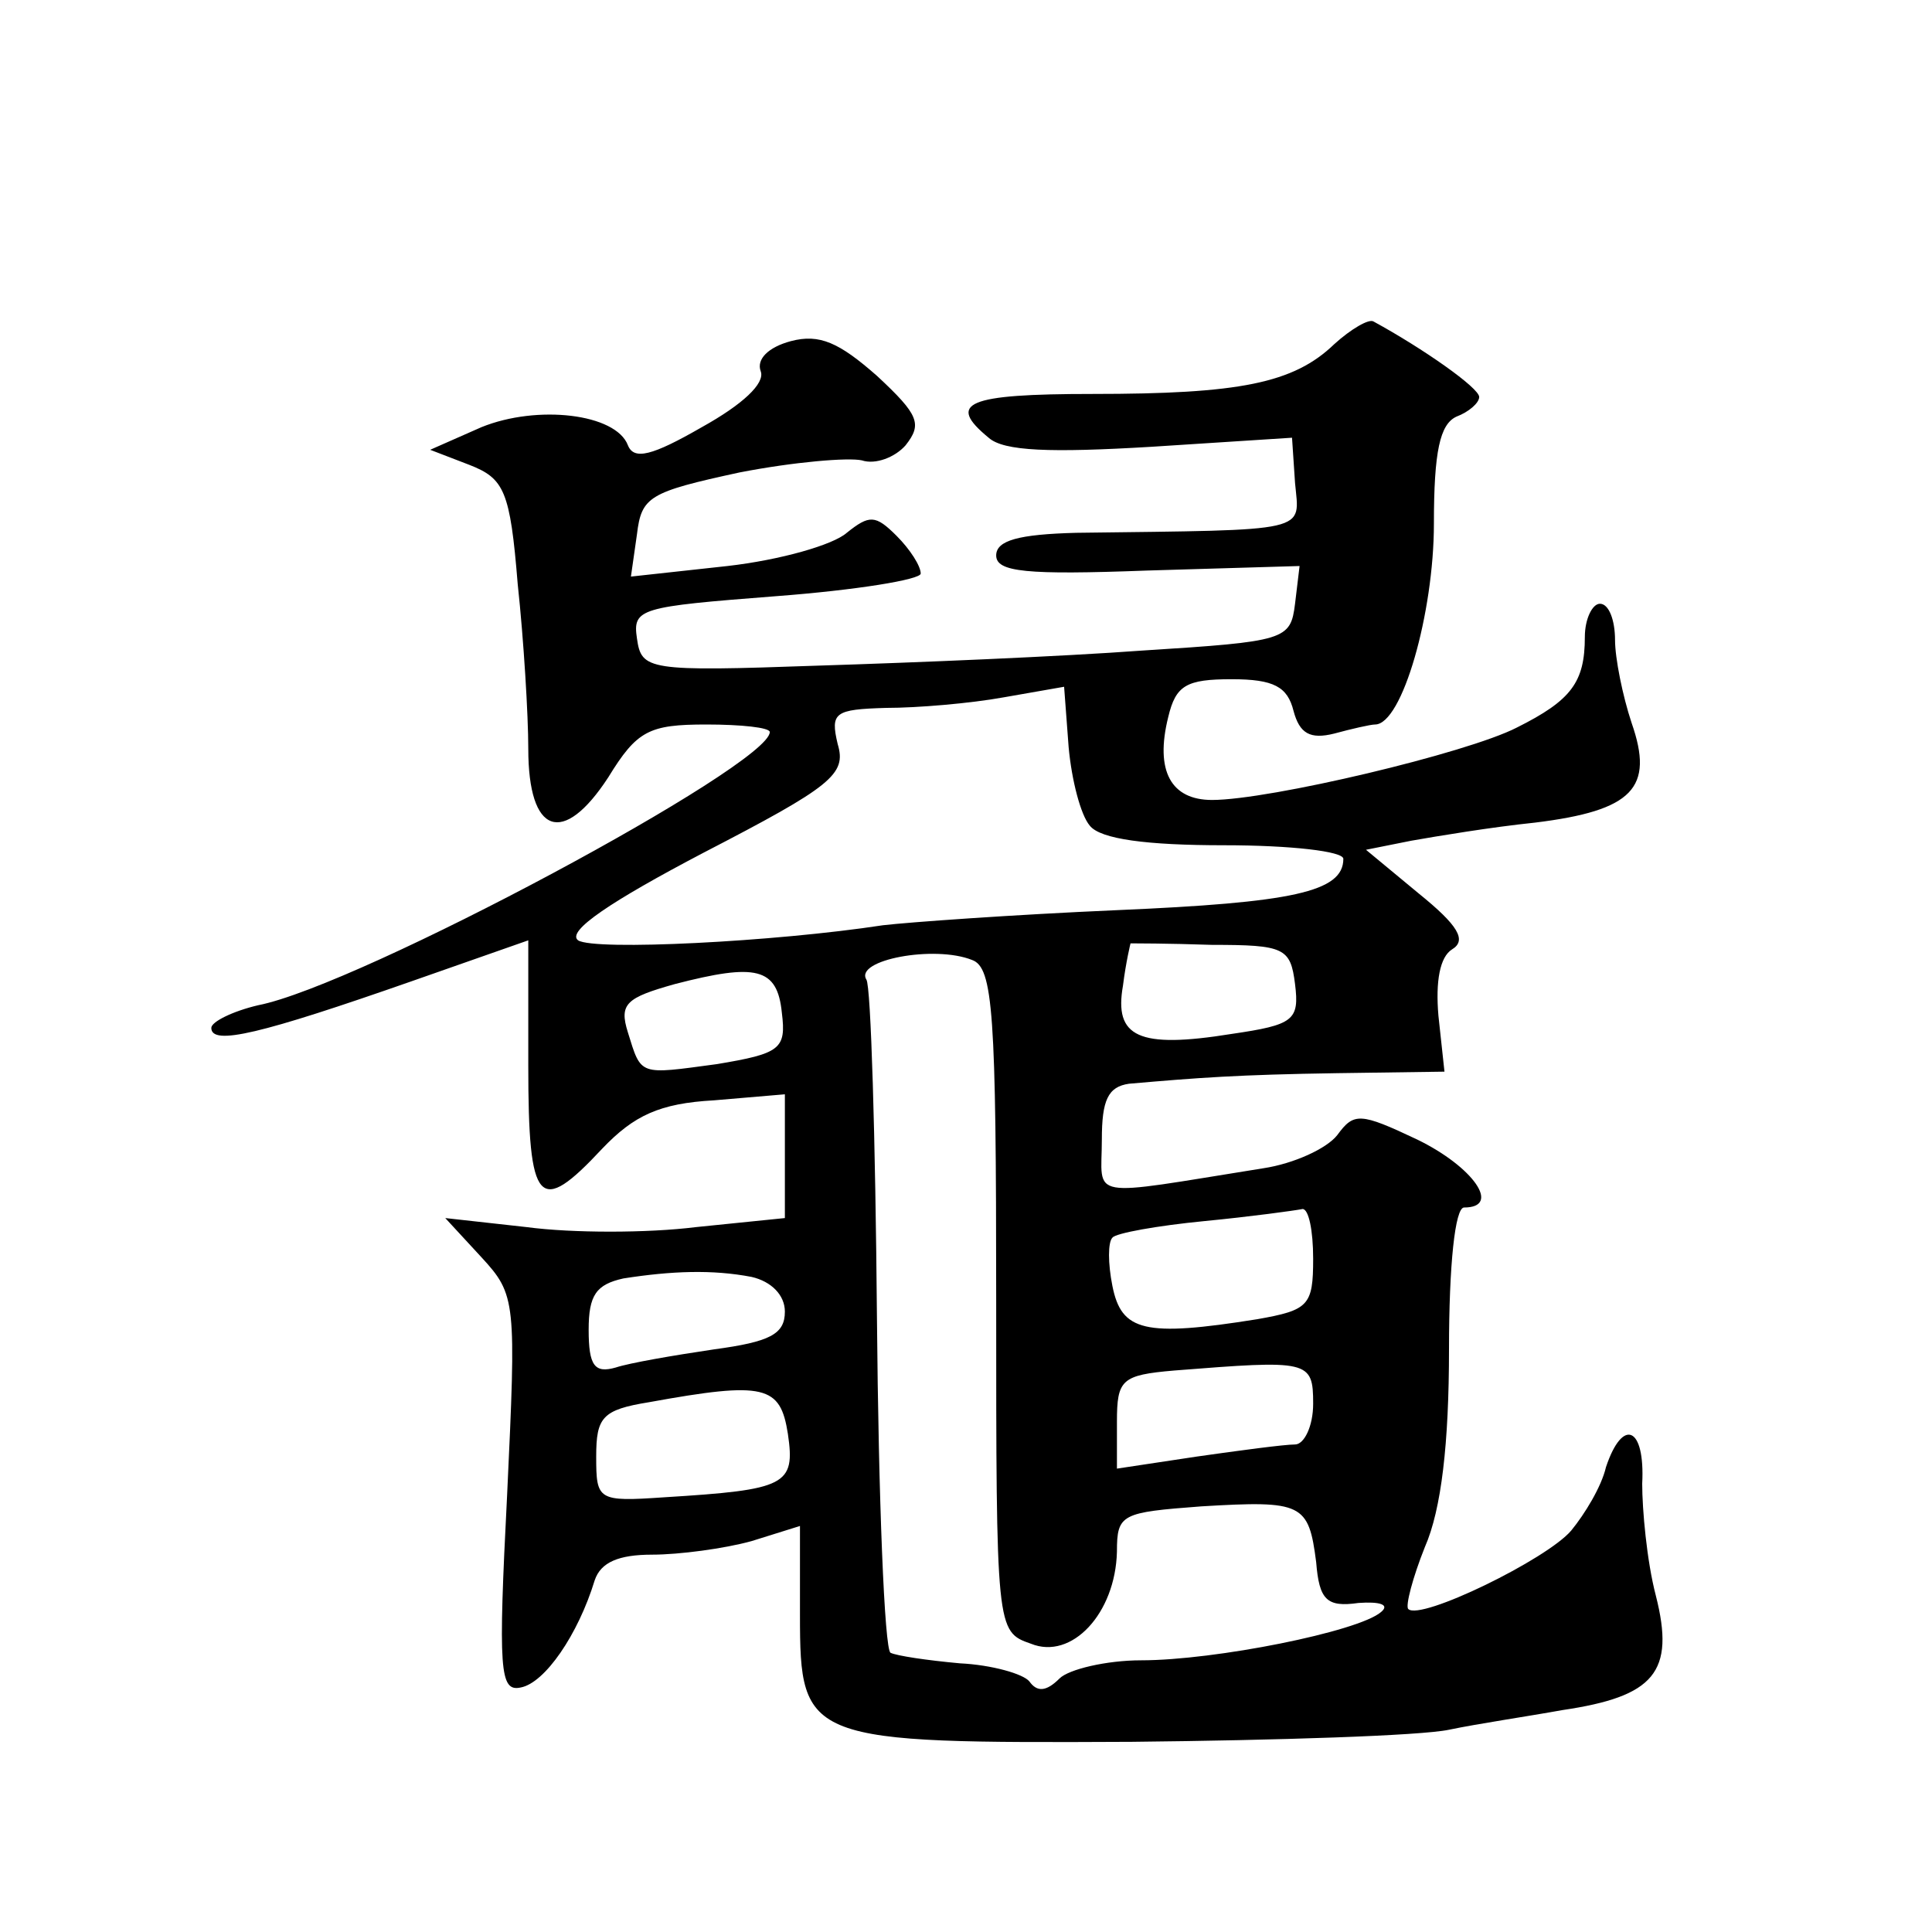 <?xml version="1.0" standalone="no"?>
<!DOCTYPE svg PUBLIC "-//W3C//DTD SVG 20010904//EN"
 "http://www.w3.org/TR/2001/REC-SVG-20010904/DTD/svg10.dtd">
<svg version="1.0" xmlns="http://www.w3.org/2000/svg"
 width="128pt" height="128pt" viewBox="0 0 128 128"
 preserveAspectRatio="xMidYMid meet">
<g transform="translate(0,128) scale(0.1,-0.1)"
fill="#0" stroke="none">
<path d="M884 1052 c-27 -26 -63 -33 -160 -33 -84 0 -97 -6 -69 -29 10 -9 41 -10
108 -6 l93 6 2 -30 c3 -33 12 -31 -145 -33 -38 -1 -53 -5 -53 -15 0 -11 20 -13
100 -10 l101 3 -3 -25 c-3 -24 -6 -25 -101 -31 -54 -4 -151 -8 -215 -10 -113 -4
-117 -3 -120 18 -3 20 2 21 92 28 53 4 96 11 96 15 0 5 -7 16 -16 25 -14 14 -18
14 -33 2 -9 -8 -44 -18 -79 -22 l-64 -7 4 28 c3 25 8 28 68 41 36 7 72 10 81 8
9 -3 22 2 29 10 11 14 9 20 -19 46 -25 22 -38 28 -57 23 -15 -4 -23 -12 -20 -20
3 -8 -12 -22 -39 -37 -33 -19 -45 -22 -49 -12 -8 21 -60 27 -97 12 l-34 -15 26
-10 c23 -9 27 -17 32 -79 4 -37 7 -87 7 -109 0 -57 23 -65 53 -19 19 31 27 35 65
35 23 0 42 -2 42 -5 0 -22 -272 -168 -339 -181 -17 -4 -31 -11 -31 -15 0 -12 33
-4 133 31 l77 27 0 -83 c0 -93 7 -100 49 -55 21 22 38 30 74 32 l47 4 0 -41 0 -41
-59 -6 c-32 -4 -82 -4 -112 0 l-54 6 24 -26 c23 -25 23 -29 17 -157 -6 -117 -5
-131 9 -128 16 3 38 35 49 71 4 12 16 17 38 17 18 0 48 4 66 9 l32 10 0 -59 c0
-84 4 -85 220 -84 96 1 191 4 210 8 19 4 53 9 75 13 61 9 75 25 62 76 -6 23 -9
57 -9 74 2 38 -13 44 -24 11 -3 -13 -14 -31 -23 -42 -16 -19 -100 -60 -108 -52
-2 2 3 21 11 41 11 25 16 69 16 131 0 56 4 94 10 94 25 0 6 27 -31 45 -38 18 -42
18 -53 3 -7 -9 -29 -19 -49 -22 -119 -19 -107 -21 -107 19 0 26 4 35 18 37 46 4
72 6 138 7 l71 1 -4 37 c-2 23 1 39 9 44 10 6 4 16 -22 37 l-35 29 30 6 c17 3 53
9 82 12 65 8 79 23 64 66 -6 18 -11 43 -11 55 0 13 -4 24 -10 24 -5 0 -10 -10 -10
-22 0 -30 -9 -42 -45 -60 -33 -17 -164 -48 -202 -48 -27 0 -38 19 -29 55 5 21 12
25 42 25 28 0 37 -5 41 -21 4 -15 11 -19 27 -15 11 3 24 6 27 6 18 0 39 74 39 133
0 48 4 66 15 71 8 3 15 9 15 13 0 6 -37 32 -70 50 -3 2 -15 -5 -26 -15z m-162 -319
c7 -9 38 -13 89 -13 44 0 79 -4 79 -9 0 -22 -34 -29 -150 -34 -69 -3 -138 -8 -155
-10 -72 -11 -191 -17 -202 -10 -8 6 22 26 83 58 85 44 95 52 89 72 -5 21 -2 23
32 24 21 0 56 3 78 7 l40 7 3 -40 c2 -22 8 -45 14 -52z m136 -105 c3 -24 -1 -27
-42 -33 -62 -10 -78 -2 -72 32 2 16 5 28 5 28 1 0 25 0 54 -1 48 0 52 -2 55 -26z
m-214 16 c14 -5 16 -35 16 -225 0 -219 0 -220 23 -228 27 -11 56 20 57 61 0 25
3 26 56 30 67 4 71 2 76 -37 2 -25 7 -30 28 -27 14 1 21 -1 15 -6 -15 -13 -110
-32 -159 -32 -23 0 -48 -6 -54 -12 -9 -9 -15 -9 -20 -2 -4 5 -25 11 -46 12 -22
2 -42 5 -46 7 -4 2 -8 102 -9 222 -1 119 -4 220 -7 224 -8 13 45 23 70 13z m-126
-35 c3 -24 -1 -27 -43 -34 -52 -7 -50 -8 -59 21 -6 19 -1 23 31 32 54 14 68 11
71 -19z m352 -163 c0 -31 -3 -34 -37 -40 -75 -12 -90 -8 -96 22 -3 15 -3 29 0 32
2 3 30 8 61 11 31 3 60 7 65 8 4 0 7 -14 7 -33z m-372 -12 c13 -3 22 -12 22 -23
0 -15 -10 -20 -47 -25 -27 -4 -56 -9 -65 -12 -14 -4 -18 1 -18 25 0 23 5 30 23
34 32 5 59 6 85 1z m372 -84 c0 -15 -6 -27 -12 -27 -7 0 -37 -4 -65 -8 l-53 -8
0 31 c0 28 3 31 38 34 89 7 92 7 92 -22z m-348 -20 c5 -34 -1 -37 -82 -42 -44 -3
-45 -2 -45 27 0 26 4 31 35 36 77 14 87 11 92 -21z"/>
</g>
</svg>
